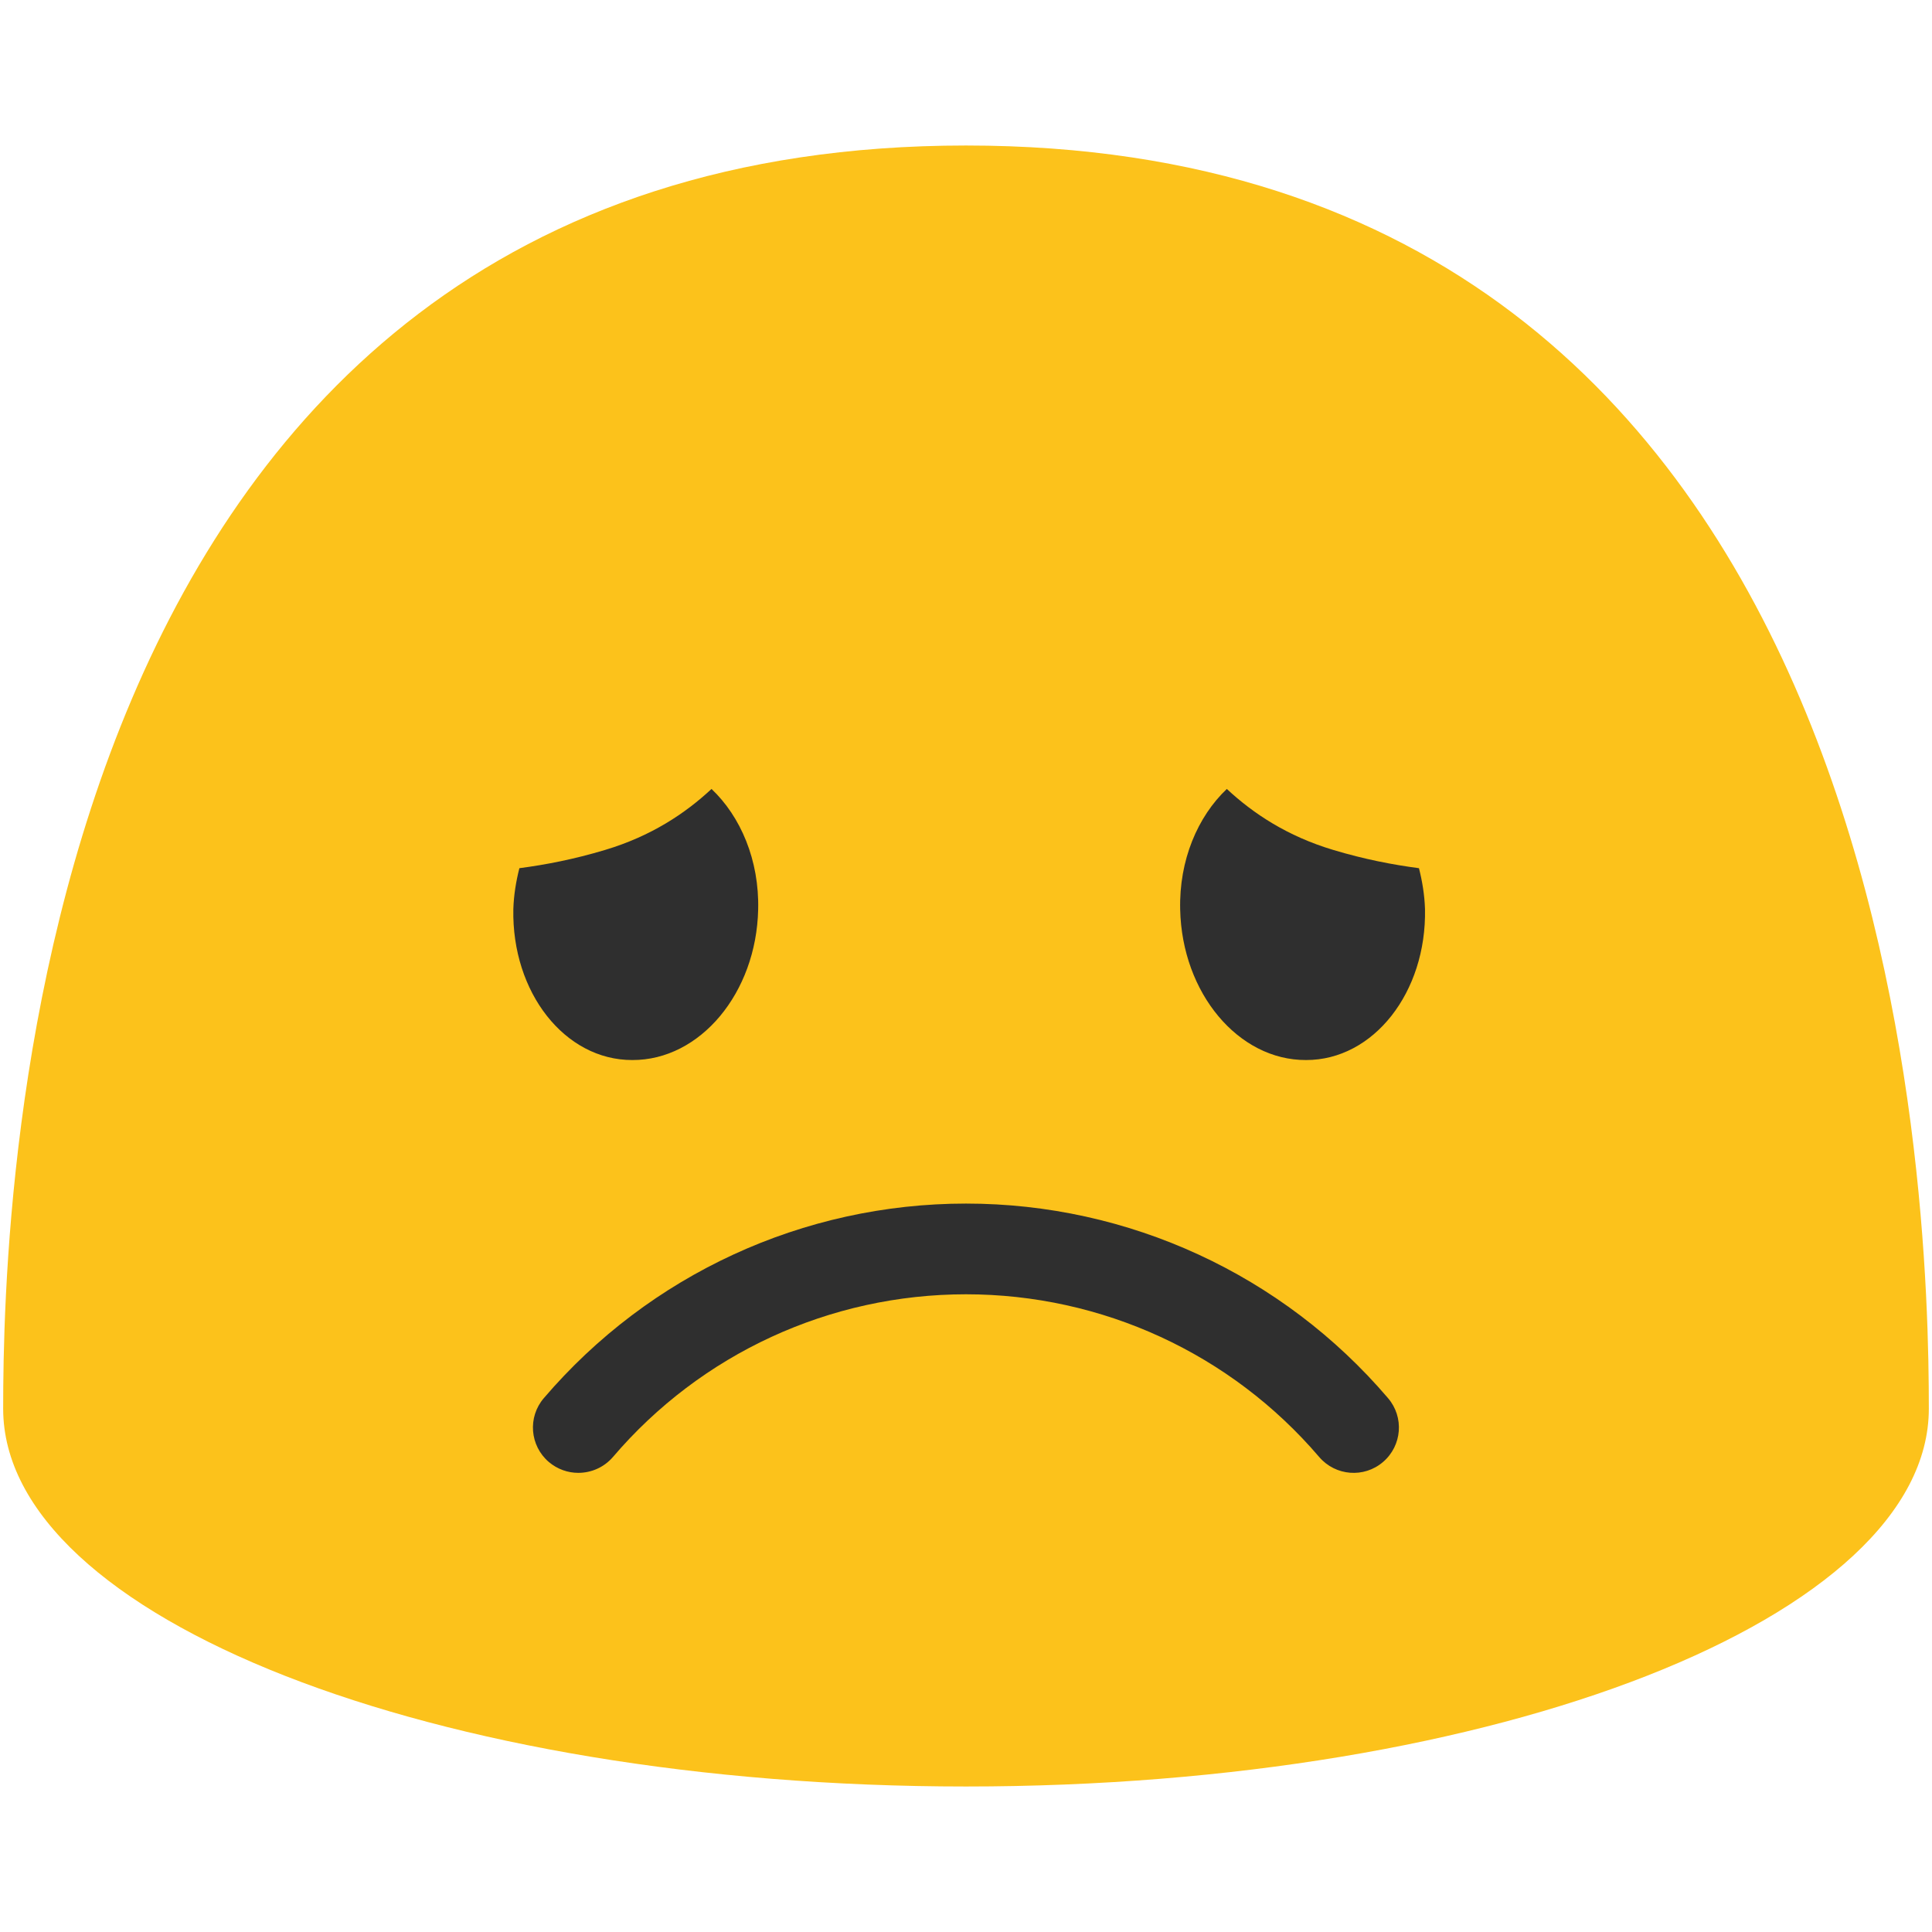 <?xml version="1.0" encoding="utf-8"?>
<!-- Generator: Adobe Illustrator 19.2.1, SVG Export Plug-In . SVG Version: 6.00 Build 0)  -->
<svg version="1.1" id="图层_1" xmlns="http://www.w3.org/2000/svg" xmlns:xlink="http://www.w3.org/1999/xlink" x="0px" y="0px"
	 viewBox="0 0 128 128" style="enable-background:new 0 0 128 128;" xml:space="preserve">
<g>
	<path style="fill:#FCC21B;" d="M64,9.64C1.69,9.64,0.21,79.5,0.21,93.33c0,13.83,28.56,25.03,63.79,25.03
		c35.24,0,63.79-11.21,63.79-25.03C127.79,79.5,126.32,9.64,64,9.64z"/>
</g>
<g>
	<g>
		<path style="fill:#2F2F2F;" d="M38.31,97.58c-0.69,0-1.38-0.24-1.95-0.72c-1.26-1.08-1.41-2.97-0.33-4.23
			c7-8.19,17.19-12.89,27.97-12.89h0c10.77,0,20.97,4.7,27.96,12.89c1.08,1.26,0.93,3.15-0.33,4.23c-1.26,1.08-3.15,0.93-4.23-0.33
			C81.55,89.68,73.02,85.75,64,85.75c-9.02,0-17.55,3.93-23.4,10.79C40,97.23,39.16,97.58,38.31,97.58z"/>
	</g>
	<g>
		<g>
			<g>
				<path style="fill:#2F2F2F;" d="M34.01,60.23c0.03-0.94,0.18-1.84,0.4-2.71c1.74-0.23,3.62-0.59,5.68-1.21
					c3.04-0.91,5.3-2.41,7.05-4.04c1.93,1.83,3.17,4.72,3.09,7.99c-0.12,5.53-3.85,9.99-8.34,9.97
					C37.42,70.24,33.9,65.75,34.01,60.23z"/>
			</g>
		</g>
		<g>
			<g>
				<path style="fill:#2F2F2F;" d="M94.41,60.23c-0.03-0.94-0.18-1.84-0.4-2.71c-1.74-0.23-3.62-0.59-5.68-1.21
					c-3.04-0.91-5.3-2.41-7.05-4.04c-1.93,1.83-3.17,4.72-3.09,7.99c0.12,5.53,3.85,9.99,8.34,9.97
					C90.99,70.24,94.52,65.75,94.41,60.23z"/>
			</g>
		</g>
	</g>
</g>
</svg>
